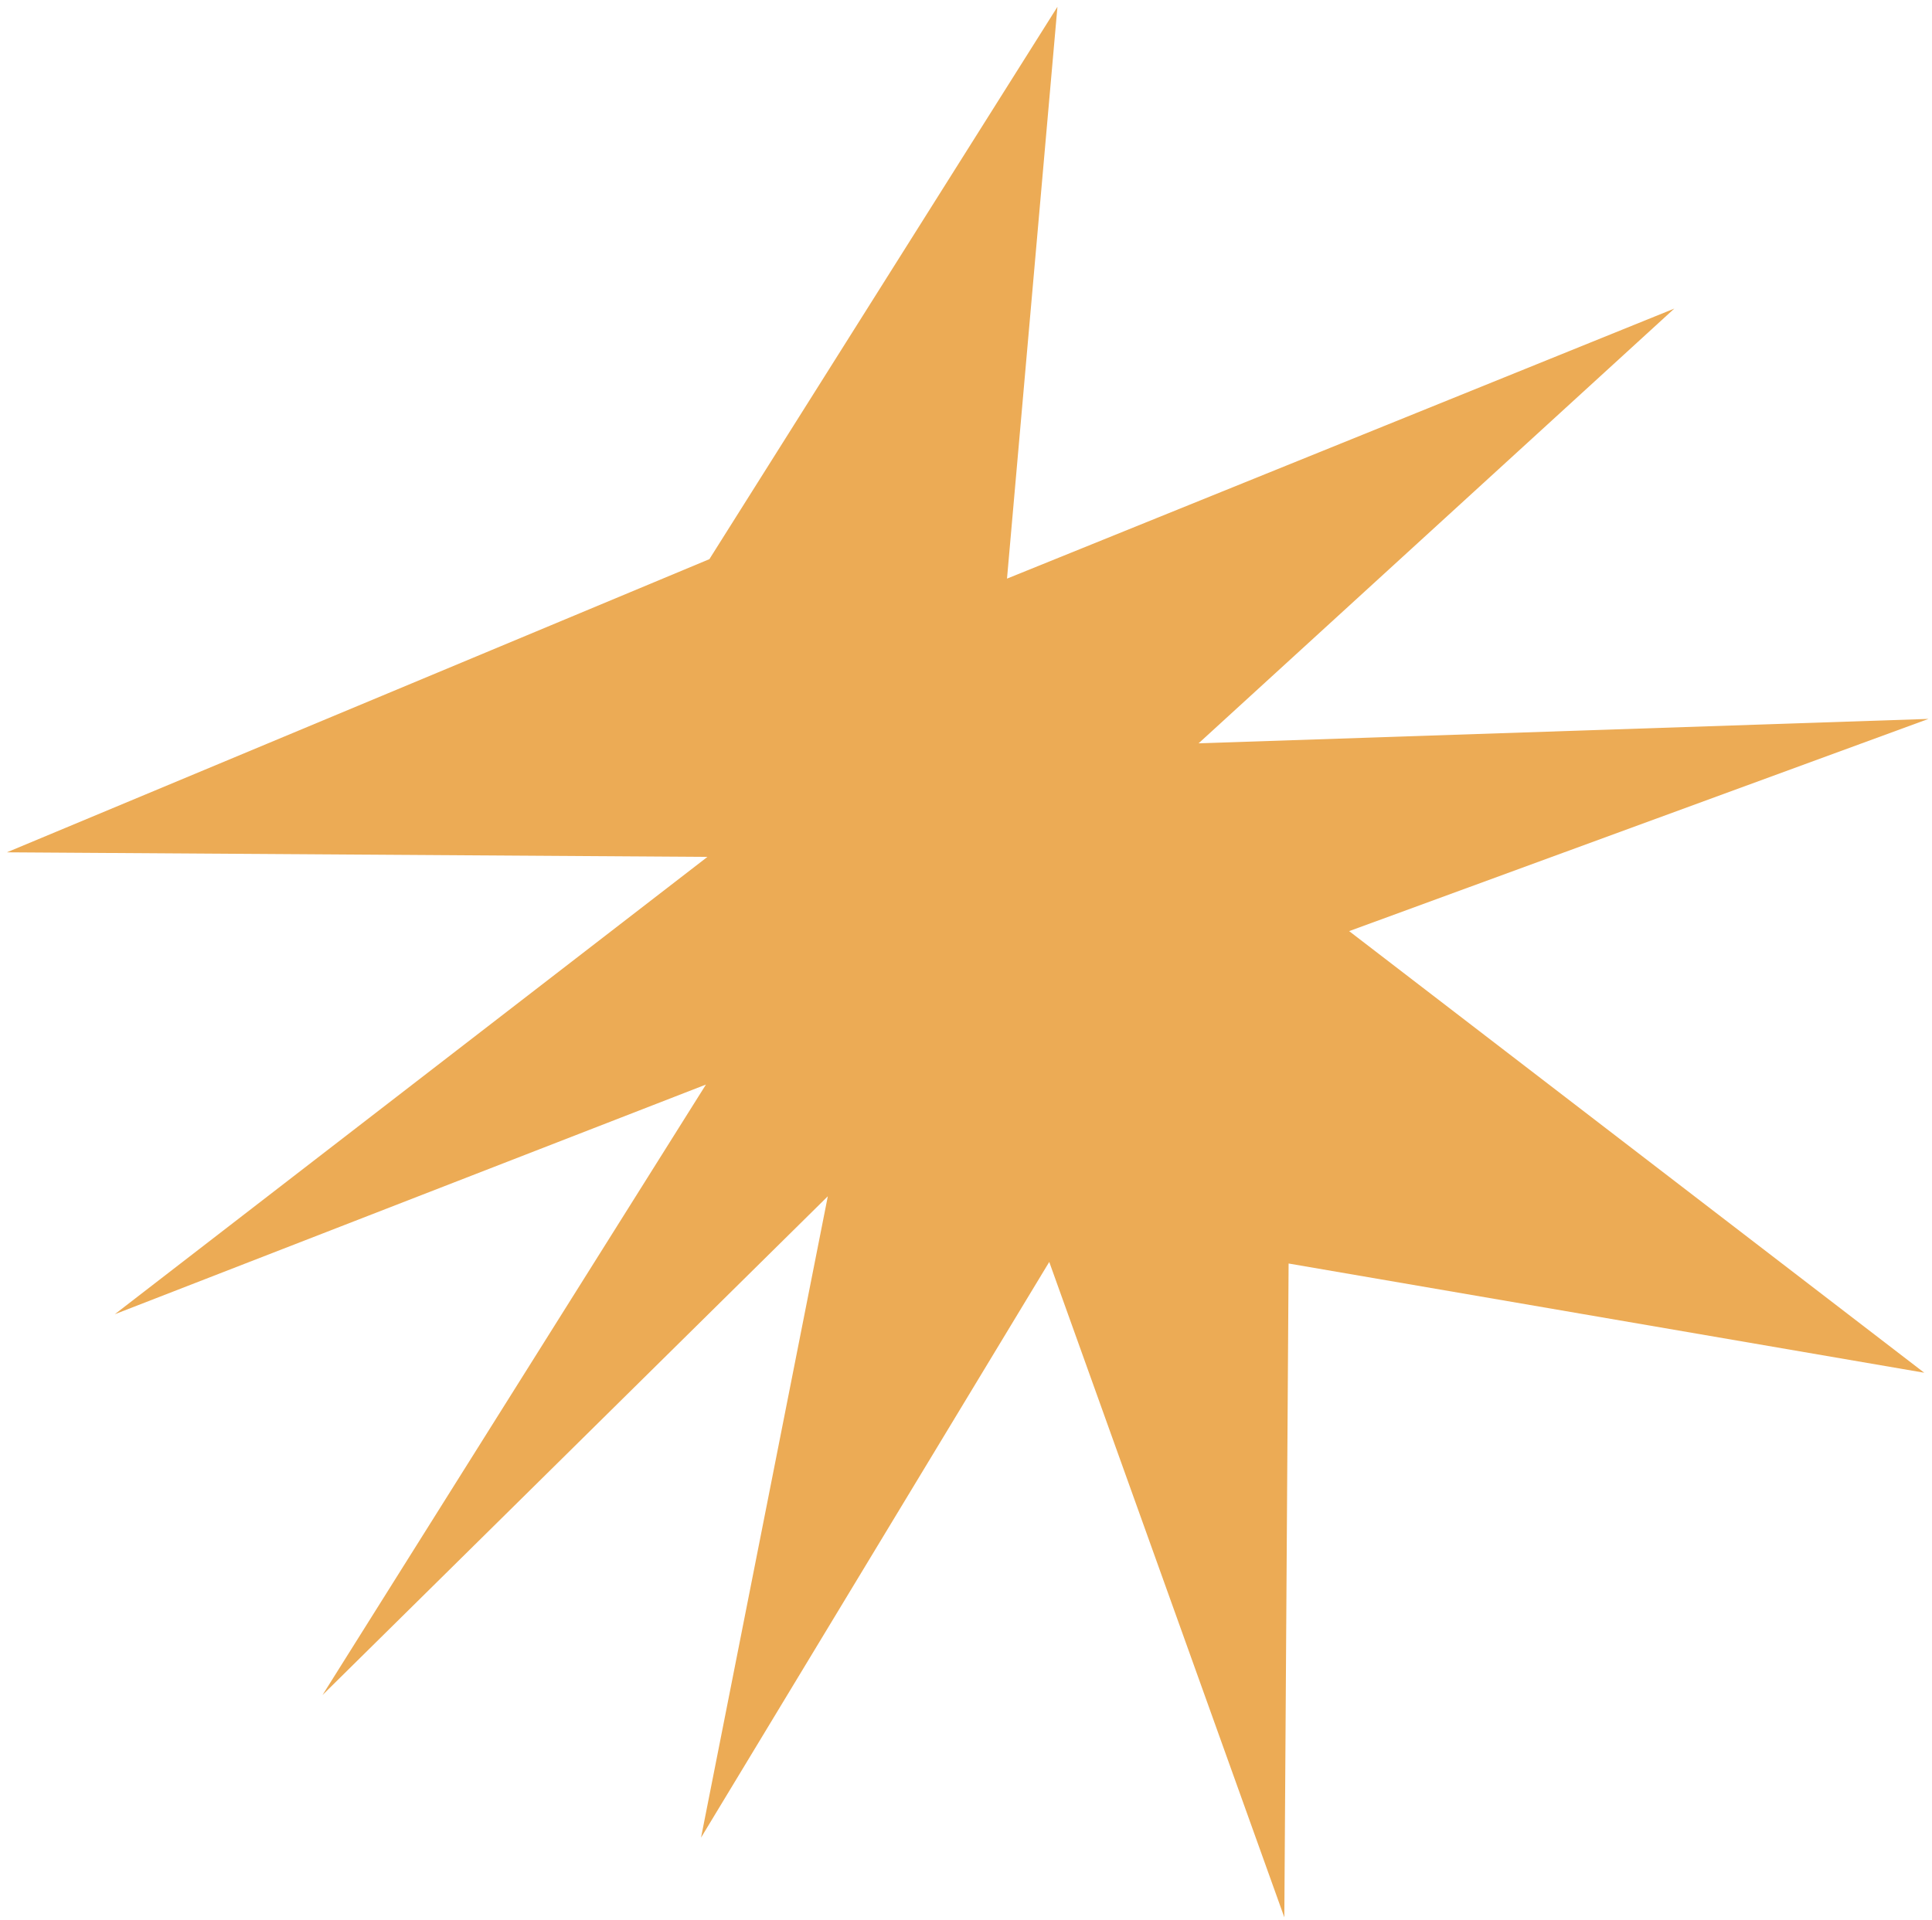 <svg width="171" height="170" viewBox="0 0 171 170" fill="none" xmlns="http://www.w3.org/2000/svg"><path d="M62.787 49.501 93.593.603l-4.464 50.621 59.063-23.906-42.106 38.487 64.605-2.162-51.279 18.788 50.901 39.094-56.26-9.669-.378 57.882-20.807-58.021-30.82 50.965 11.222-56.778-44.727 44.156 33.94-54.046-52.322 20.332 52.454-40.487L.61 75.454z" fill="#ECAB55"/></svg>